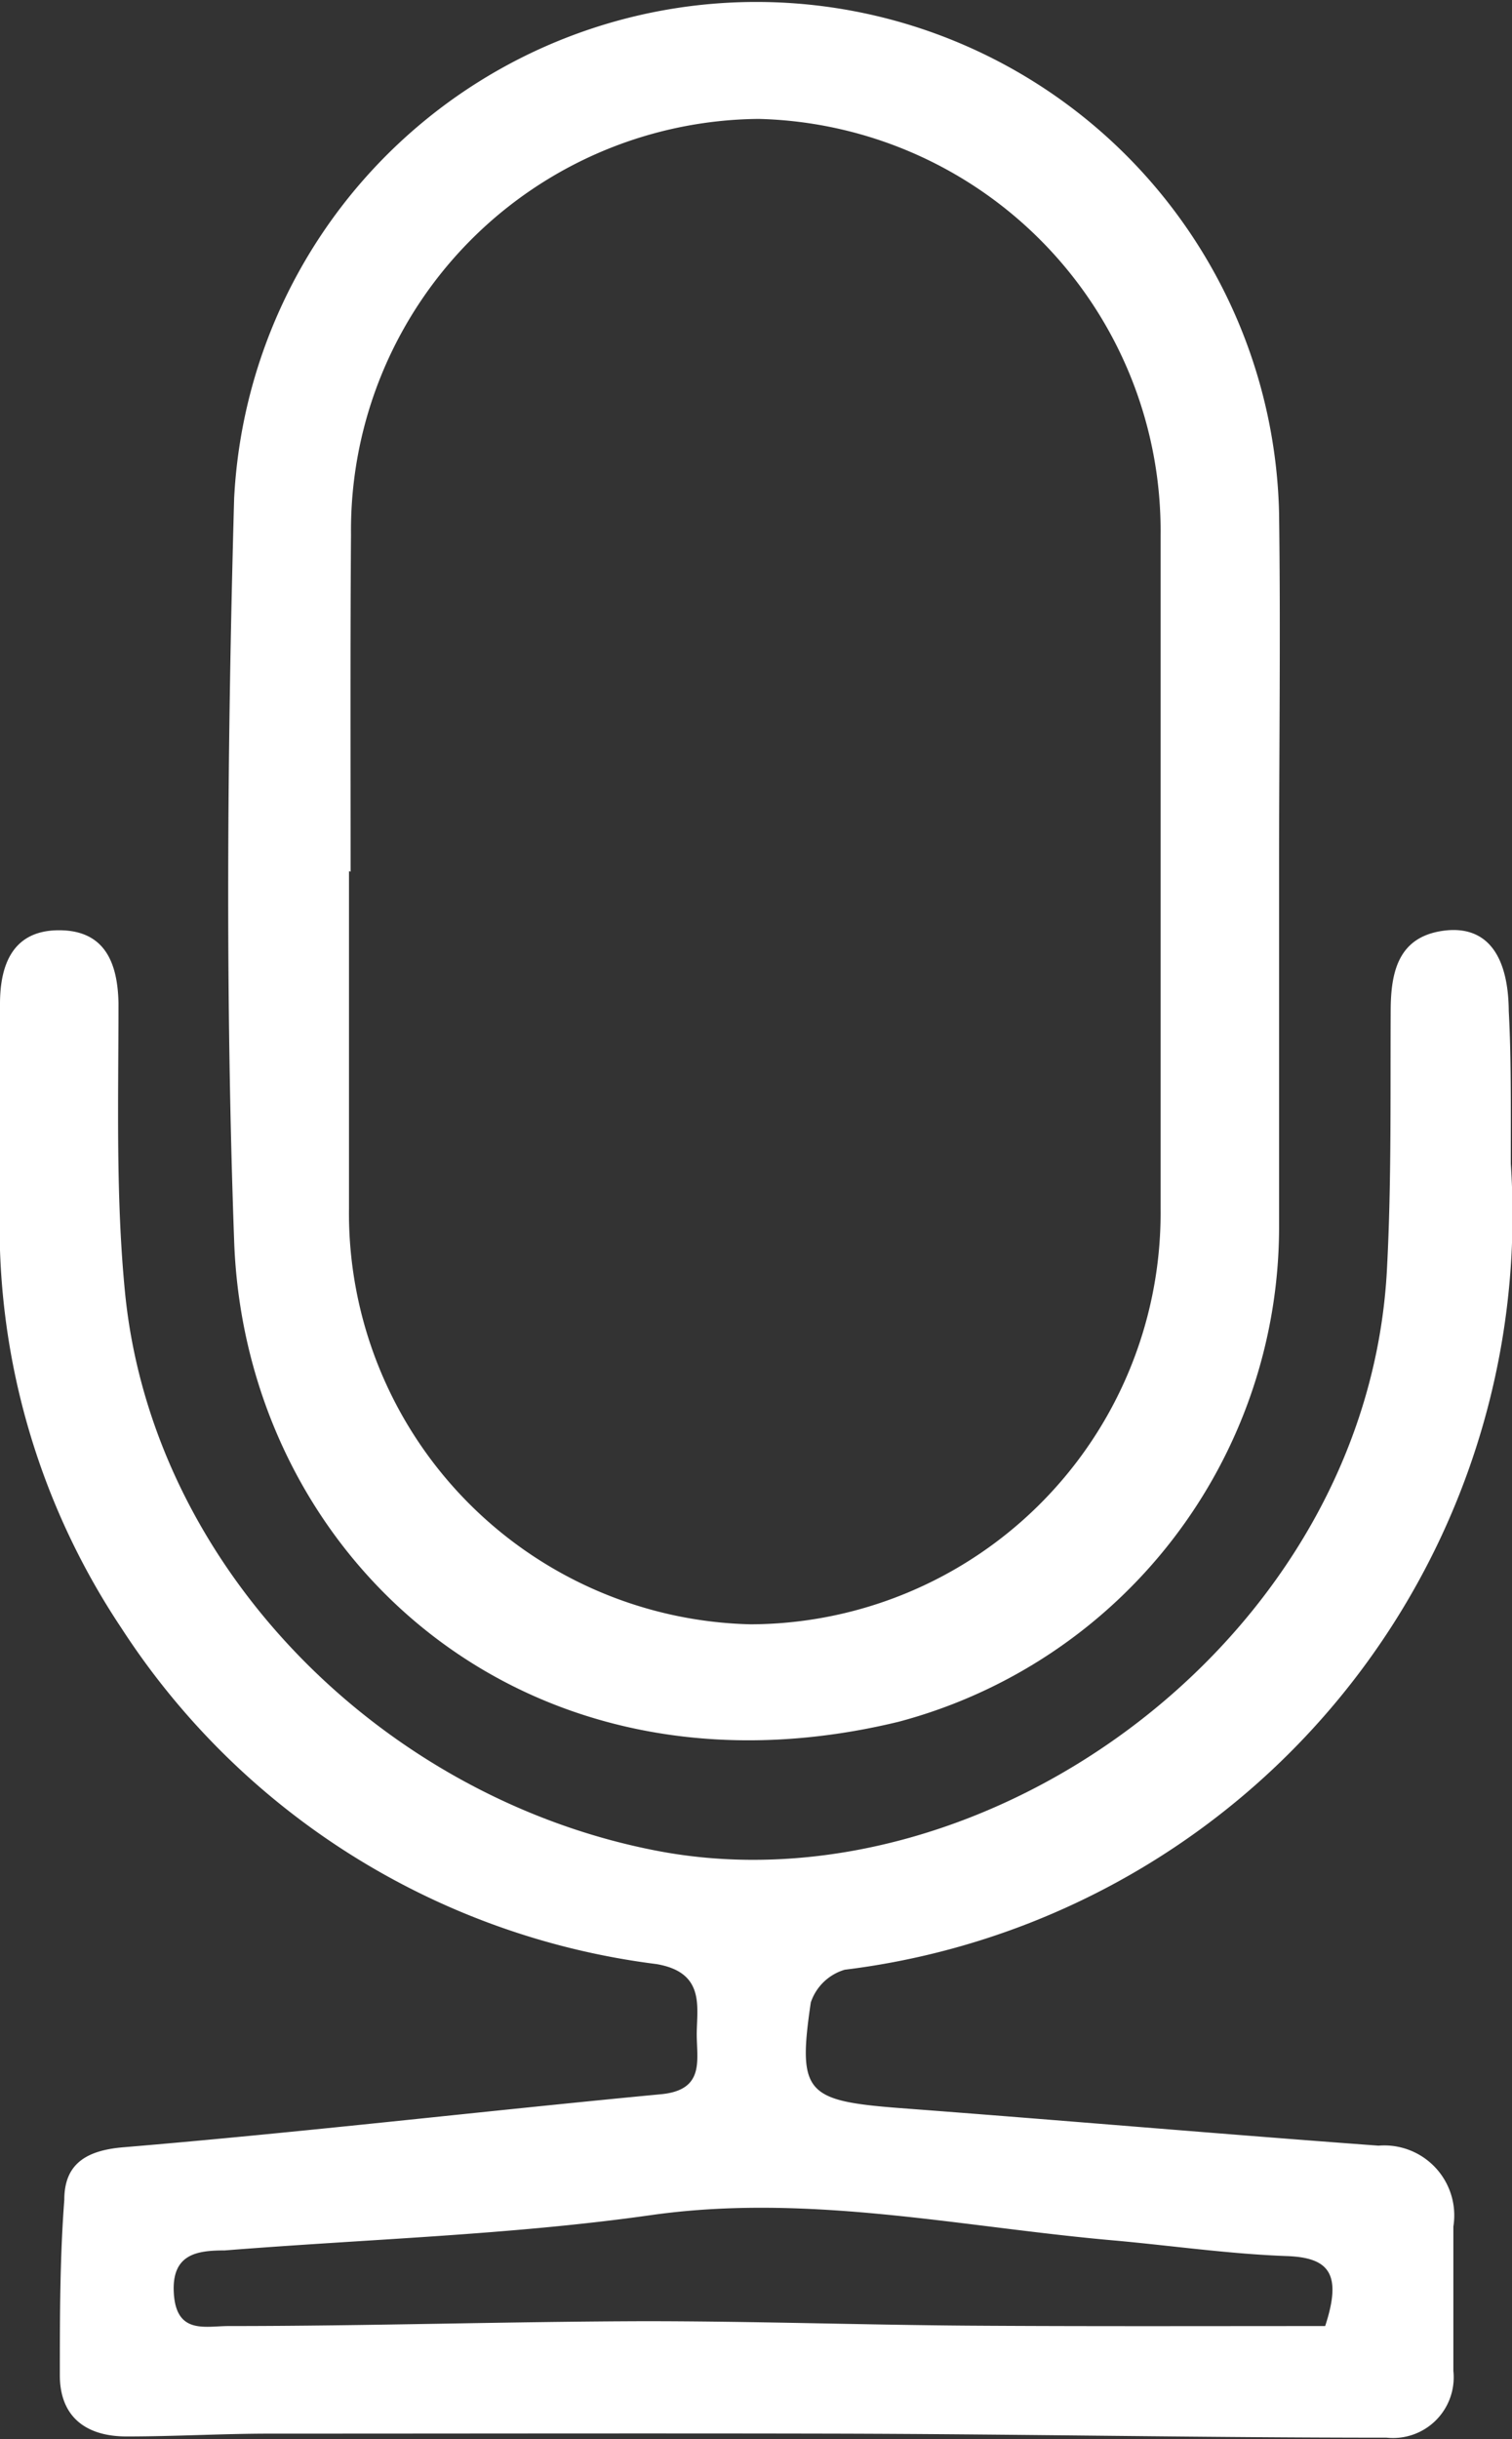 <svg xmlns="http://www.w3.org/2000/svg" viewBox="0 0 37.39 60.31"><rect x="0" y="0" width="37.39" height="60.31" fill="#333333" stroke="none"/><title>events-media</title><g id="Layer_2" data-name="Layer 2"><g id="Layer_1-2" data-name="Layer 1"><path d="M37.36,28.77A18.8,18.8,0,0,1,20.89,48.7a1.26,1.26,0,0,0-.84.81c-.33,2.24-.12,2.43,2.19,2.61,4,.3,7.9.64,11.85.93a1.73,1.73,0,0,1,1.85,2c0,1.19,0,2.38,0,3.57a1.5,1.5,0,0,1-1.65,1.65c-4.58,0-9.15-.09-13.73-.1s-9.24,0-13.87,0c-1.19,0-2.37.07-3.56.07-1,0-1.64-.48-1.65-1.49,0-1.46,0-2.91.11-4.36,0-.85.49-1.22,1.46-1.3,4.43-.37,8.85-.89,13.28-1.31,1.13-.1.89-.87.9-1.53s.19-1.49-1-1.69A18.52,18.52,0,0,1,3,40.25,17.91,17.91,0,0,1,0,30.91c-.07-2,0-4.06,0-6.09C0,23.83.33,23,1.46,23s1.45.8,1.47,1.8c0,2.38-.07,4.78.16,7.14C3.76,38.8,9.51,44.49,16.3,45.77c8.11,1.52,17.55-5.28,18-14.43.11-2.11.08-4.23.09-6.34,0-1,.2-1.89,1.41-2,1-.08,1.5.66,1.51,2C37.37,26.12,37.36,27.23,37.36,28.77ZM32.77,57.51c.43-1.31.08-1.69-.94-1.73-1.4-.05-2.8-.25-4.21-.38-3.84-.33-7.62-1.19-11.54-.63-3.47.49-7,.59-10.52.87-.68,0-1.33.08-1.26,1.08s.78.79,1.35.79c3.43,0,6.86-.11,10.29-.12,2.67,0,5.35.09,8,.11C26.91,57.52,29.85,57.51,32.77,57.51Z" style="fill:#fff"/><path d="M31.63,21.54c0,2.95,0,5.9,0,8.85a12.66,12.66,0,0,1-9.41,12.18C12.93,44.82,6.06,38.45,5.79,30.68c-.22-6.11-.17-12.24,0-18.36a12.93,12.93,0,0,1,25.84.37C31.67,15.64,31.63,18.59,31.63,21.54Zm-23,0c0,2.77,0,5.55,0,8.33a10.17,10.17,0,0,0,9.93,10.29A10.17,10.17,0,0,0,28.7,29.9c0-5.55,0-11.11,0-16.67A10.19,10.19,0,0,0,18.76,2.94,10.17,10.17,0,0,0,8.68,13.21C8.66,16,8.67,18.77,8.67,21.55Z" style="fill:#fff"/></g></g></svg>